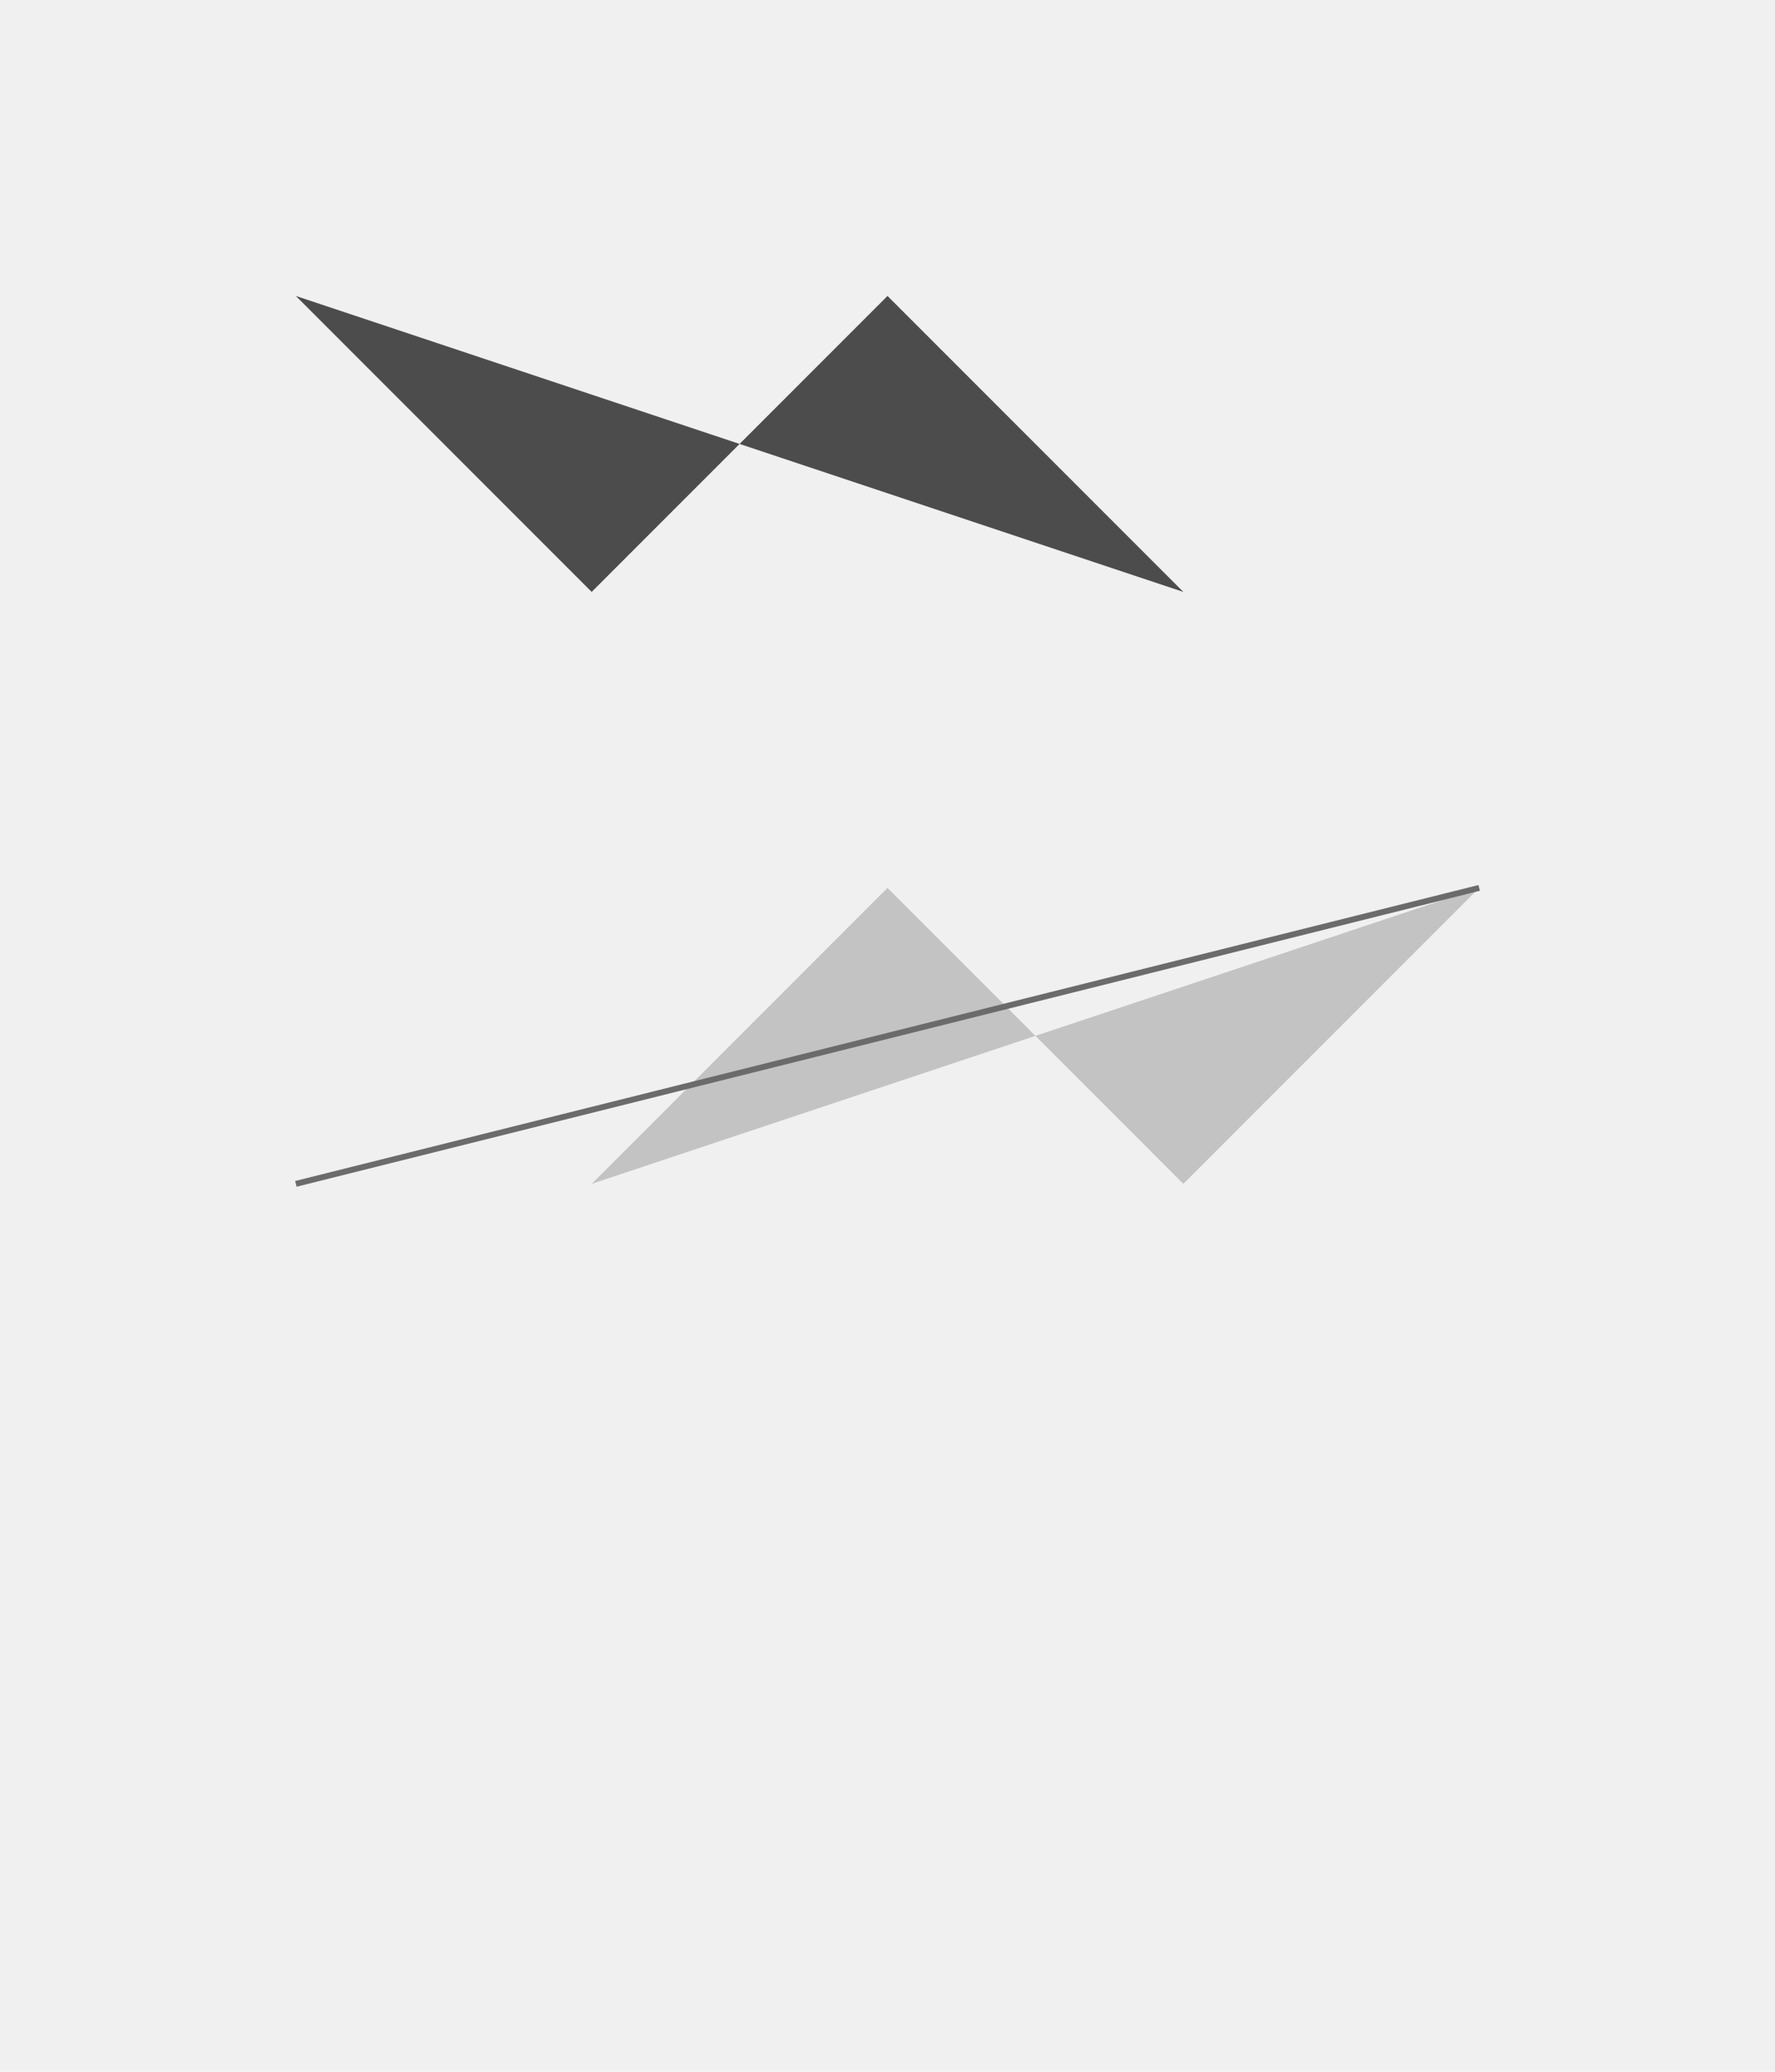 <svg width="600" height="700" viewBox="0 0 600 700" xmlns="http://www.w3.org/2000/svg">  <rect x="0" y="0" width="600" height="700" fill="#F0F0F0" />  <polygon points="100,100 200,200 300,100 400,200" fill="#4C4C4C" />  <polygon points="200,400 300,300 400,400 500,300" fill="#C3C3C3" />  <line x1="100" y1="400" x2="500" y2="300" stroke="#6B6B6B" stroke-width="2" /></svg>
